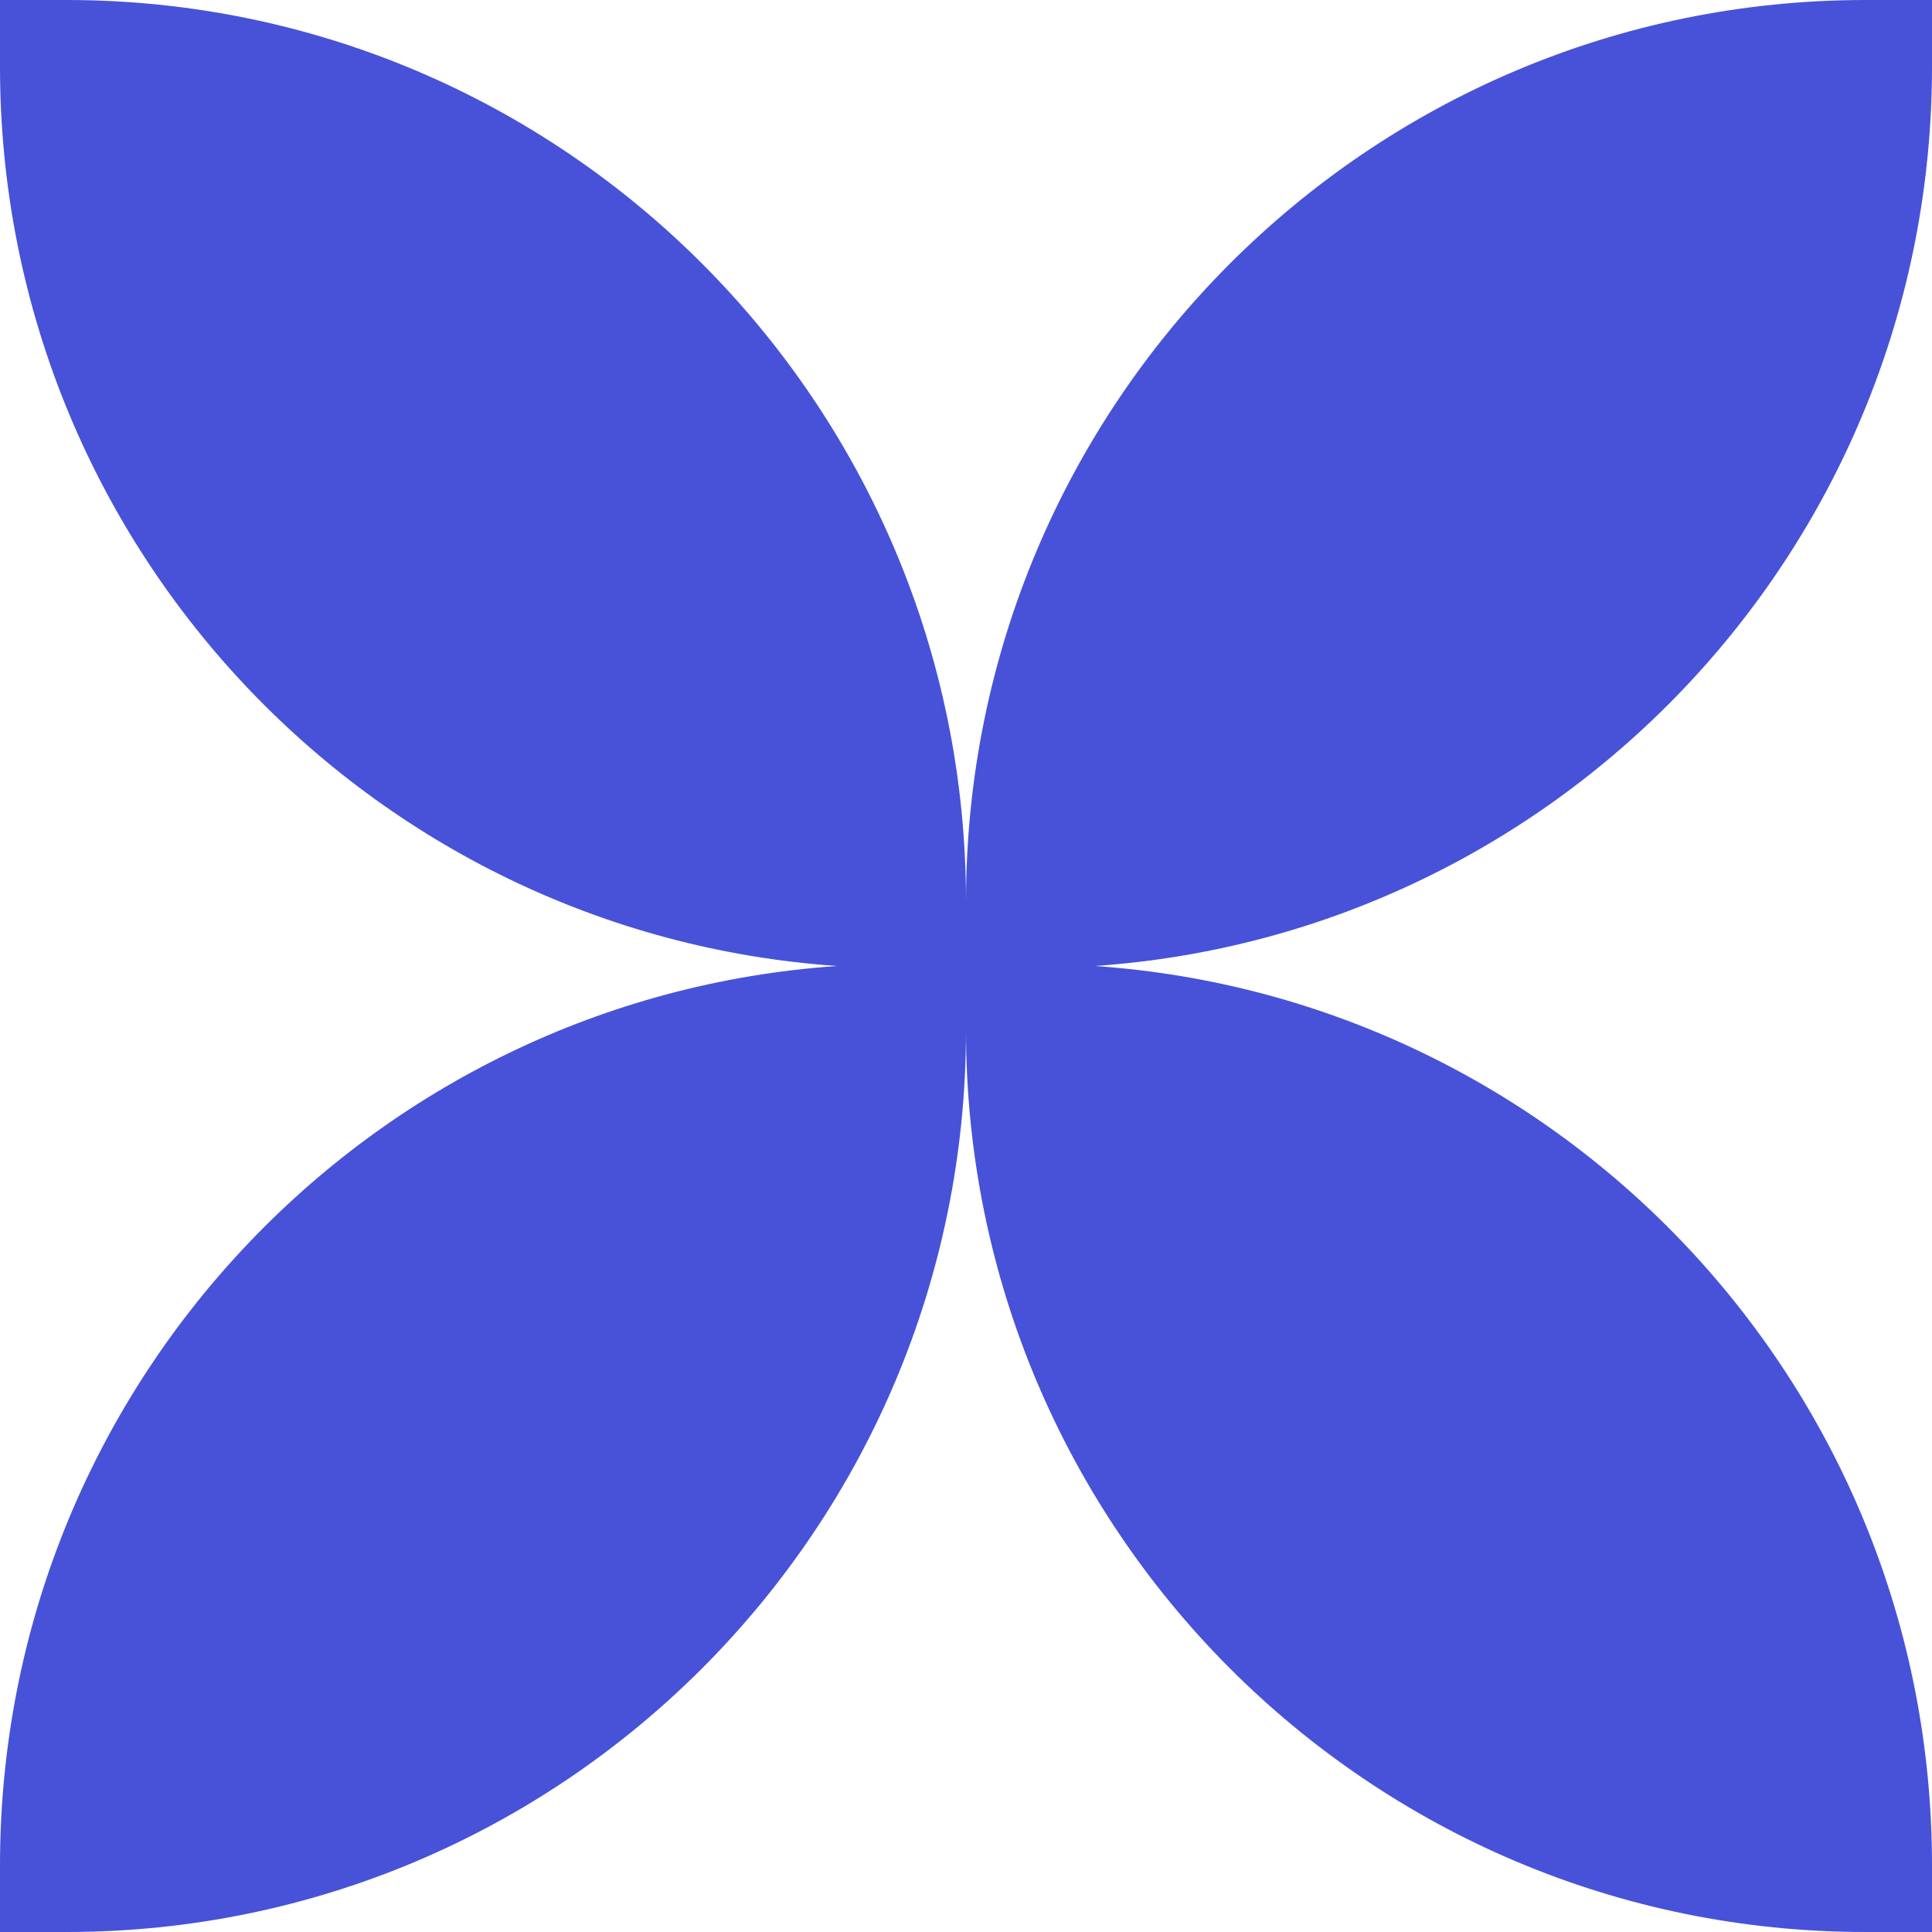 <?xml version="1.0" encoding="UTF-8"?>
<svg id="Layer_2" xmlns="http://www.w3.org/2000/svg" viewBox="0 0 27 27">
  <defs>
    <style>
      .cls-1 {
        fill: #4752d9;
      }
    </style>
  </defs>
  <g id="Layer_1-2" data-name="Layer_1">
    <path class="cls-1" d="M27,.93v-.93h-.93c-6.94,0-12.57,5.64-12.57,12.6C13.5,5.64,7.87,0,.93,0h-.93v.93c0,6.67,5.16,12.12,11.7,12.57-6.54.45-11.7,5.9-11.7,12.57v.93h.93c6.94,0,12.57-5.64,12.57-12.6,0,6.96,5.63,12.6,12.57,12.6h.93v-.93c0-6.67-5.16-12.12-11.7-12.57,6.54-.45,11.7-5.9,11.7-12.57"/>
  </g>
</svg>